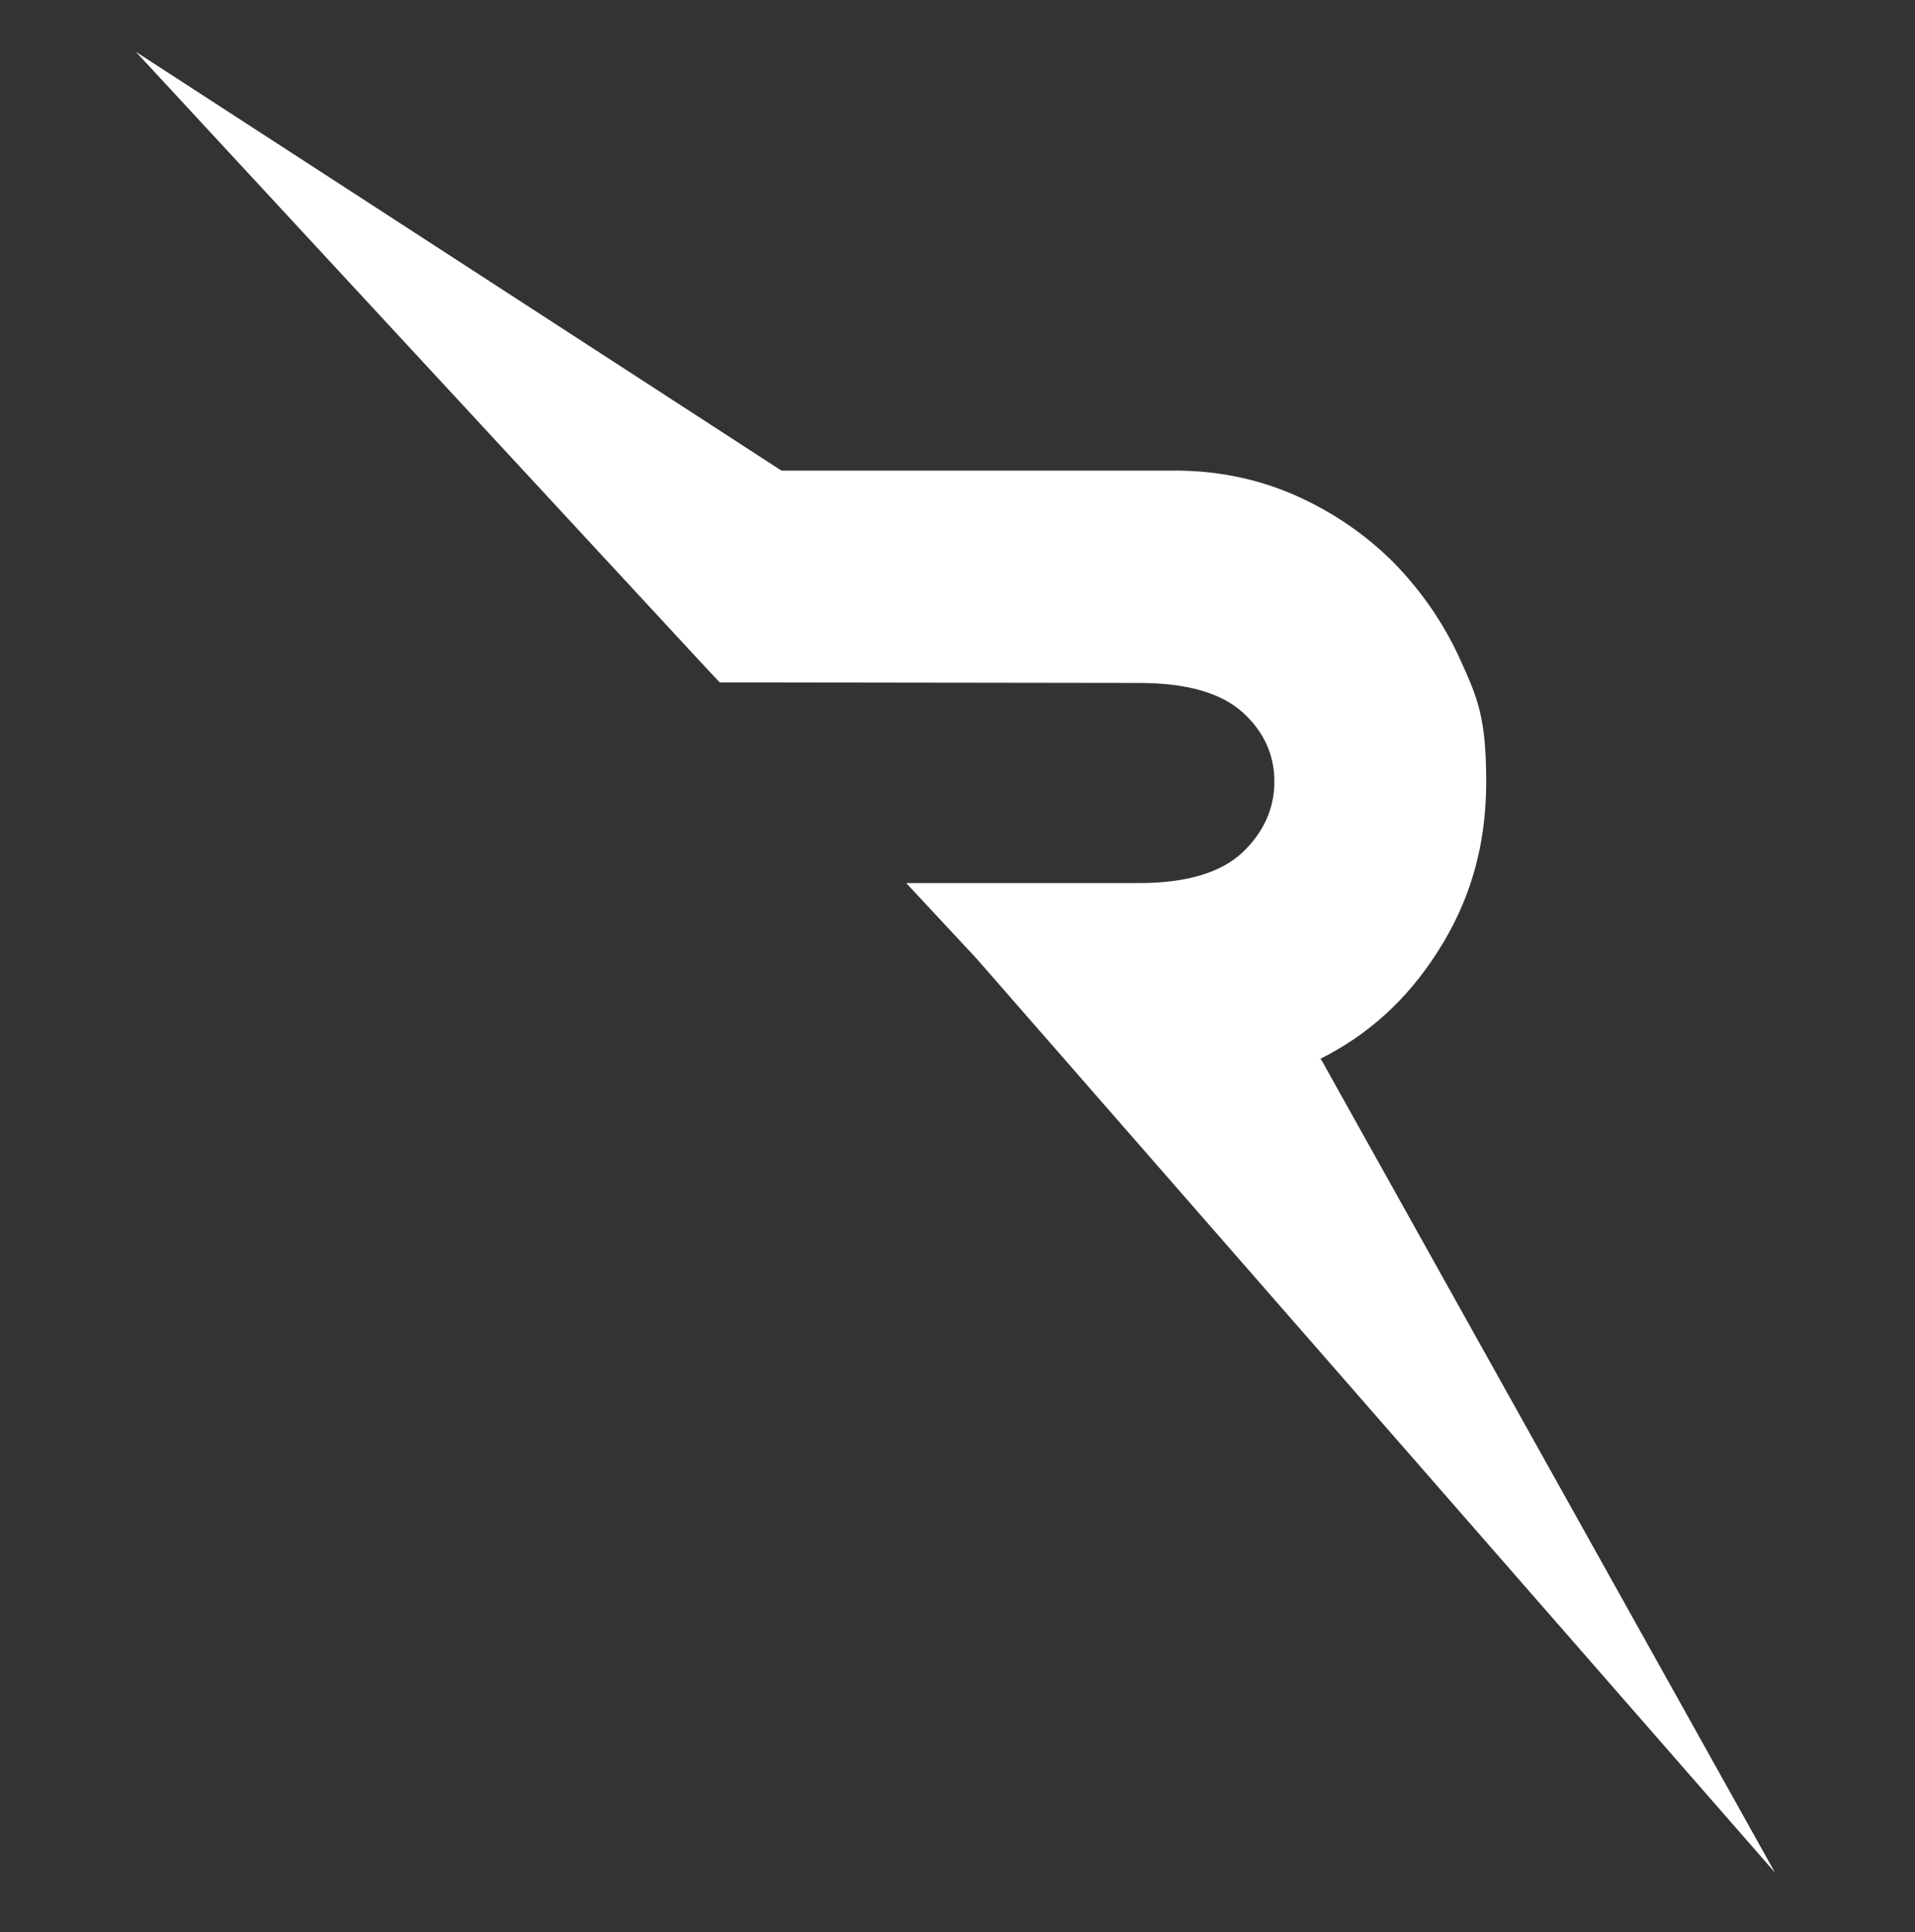 <?xml version="1.0" encoding="UTF-8"?>
<svg xmlns="http://www.w3.org/2000/svg" id="cresta_01" data-name="cresta 01" version="1.1" viewBox="0 0 701.6 707.8">
  <rect x="0" y="0" width="701.6" height="707.8" fill="#333333" stroke="none"/>
  <defs>
    <style>
      .cls-1 {
        fill: #fff;
        stroke-width: 0px;
      }
    </style>
  </defs>
  <path class="cls-1" d="M483.5,388c17.7-8.8,31.8-21.6,43-39,12.1-18.7,18-39.1,18-62.5s-3.1-30.7-9.3-44.4c-6.1-13.6-14.5-25.7-24.7-36.1-10.3-10.3-22.5-18.6-36.1-24.6-13.7-6-28.5-9-43.8-9h-144.3L49.8,19l209,225.8,4.9,5.2h7.2l146.5.2c17.2,0,29.9,3.6,37.8,10.7,7.8,7,11.7,15.6,11.7,25.4s-3.9,18.6-11.7,26c-7.9,7.4-20.6,11.2-37.7,11.2h-85.5l25.8,27.7,292.5,334.8-166.4-298.1h0l-.3.2h0Z"></path>
</svg>
